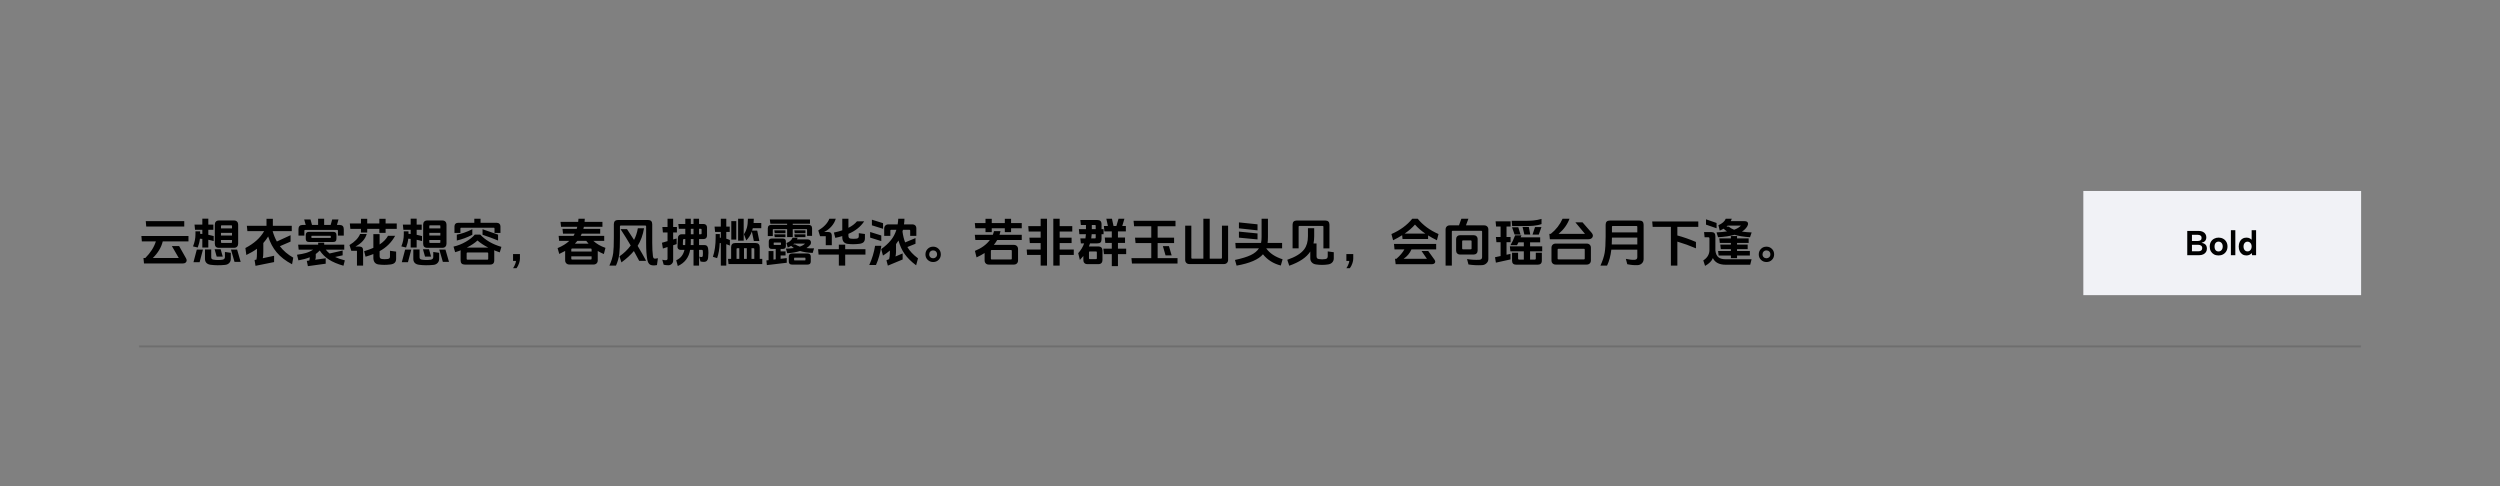 <svg xmlns="http://www.w3.org/2000/svg" xmlns:xlink="http://www.w3.org/1999/xlink" fill="none" height="280" viewBox="0 0 1440 280" width="1440"><rect x="0" y="0" width="1440" height="280" fill="#808080" stroke="none"/><mask id="a" fill="#fff"><path d="m80 80h1280v120h-1280z" fill="#fff"></path></mask><path d="m1360 199h-1280v2h1280z" fill="#000" fill-opacity=".15" mask="url(#a)"></path><path d="m106.13 127.38v3.12h-21.9l-.27-3.12zm-12.39 11.67c-.84 3.46-2.75 6.65-5.73 9.57h14.97l-3.99-6.9h4.17l3.99 7.05c.44.78.48 1.47.12 2.07s-.99.9-1.89.9h-22.44l-.3-3.12h1.05c3.04-3.06 5.07-6.25 6.09-9.57h-8.07l-.27-3.12h27.12v3.12zm41.34 11.79-2.04-7.08h3.54l2.04 7.08zm-10.26-3.03-1.2-4.23h3.48l1.2 4.23zm-3.15.36c-.04.78.38 1.24 1.26 1.38 1.76.3 3.51.31 5.25.03.86-.16 1.32-.63 1.38-1.41v-3.03l3.39.48v3.51c0 .9-.29 1.67-.87 2.31-.6.66-1.4 1.04-2.4 1.14-2.98.3-5.75.28-8.31-.06-1.1-.14-1.93-.51-2.49-1.11-.54-.58-.81-1.34-.81-2.28v-5.43h3.6zm-8.31-4.41h3.54l-1.92 7.26h-3.54zm23.82-3.42c0 .7-.2 1.27-.6 1.71-.42.46-1.02.69-1.8.69h-8.64c-1.6.02-2.4-.78-2.4-2.4v-10.95c0-.74.2-1.32.6-1.74.42-.44 1.02-.66 1.8-.66h8.64c.78 0 1.38.23 1.8.69.4.44.6 1.01.6 1.71zm-3.54-2.1h-6.36v1.29c0 .26.16.39.48.39h5.43c.3 0 .45-.12.45-.36zm0-2.58v-1.53h-6.36v1.53zm0-4.11v-1.41c0-.24-.15-.36-.45-.36h-5.43c-.32 0-.48.12-.48.36v1.41zm-13.65 6.57v4.47h-3.45v-4.98c-.32-.04-.78-.08-1.38-.12-.18 1.64-.6 3.33-1.26 5.07l-2.73-.63c.94-2.3 1.41-4.6 1.41-6.9v-1.77h2.7v1.41c.42.04.84.07 1.26.09v-2.4h-4.2l-.3-3h4.5v-3.42h3.45v3.42h2.91v3h-2.91v2.88c1.26.24 2.29.48 3.09.72v2.91c-.96-.3-1.99-.55-3.09-.75zm41.22 3.69c1.98 2.62 4.55 4.82 7.71 6.6l-.69 3.81c-3.7-1.94-6.66-4.23-8.88-6.87-2.12-2.52-3.75-5.57-4.89-9.15-.78 1.32-1.71 2.58-2.79 3.78v5.04c0 1.68-.1 2.92-.3 3.72l6.51-1.41v3.63l-10.71 2.16-.54-3.36 1.08-.24c.2-.78.3-2.02.3-3.72v-2.52c-1.7 1.26-3.74 2.46-6.12 3.6l-.54-4.02c5-2.6 8.6-5.84 10.8-9.72h-9.66l-.3-3.09h11.31v-4.02h3.66v4.02h10.89v3.09h-11.01c.66 2.28 1.47 4.27 2.43 5.97l7.89-3.63v3.69zm30.78-8.25c1.2 0 1.8.6 1.8 1.8v2.22c0 1.2-.6 1.8-1.8 1.8h-14.07c-1.2 0-1.8-.6-1.8-1.8v-2.22c0-1.2.6-1.8 1.8-1.8zm-12.33 2.25c-.2 0-.3.1-.3.3v.66c0 .2.1.3.3.3h10.59c.2 0 .3-.1.3-.3v-.66c0-.2-.1-.3-.3-.3zm14.43-6.24h1.53c1.58.02 2.38.82 2.4 2.4v3.72h-3.36v-2.79c0-.3-.15-.45-.45-.45h-18.45c-.3 0-.45.15-.45.45v2.79h-3.39v-3.72c.02-1.58.82-2.38 2.4-2.4h1.77l-.87-3.15h3.63l.87 3.15h3.51v-3.57h3.48v3.57h3.75l.87-3.15h3.63zm-1.08 18.45c1.48.72 3.35 1.37 5.61 1.95l-.78 3.09c-3.46-.98-6.28-2.18-8.46-3.6-2.08-1.36-3.82-3.08-5.22-5.16-.78.8-1.54 1.47-2.28 2.01v1.86c0 .46-.11.94-.33 1.44l6.06-.84v3.12l-10.26 1.41-.63-3.03 1.44-.21c.16-.46.24-1.05.24-1.77v-.09c-1.84.74-4.01 1.33-6.51 1.77l-.81-3.24c2.12-.3 3.8-.63 5.04-.99 1.58-.46 2.98-1.1 4.2-1.92h-8.28l-.3-2.88h11.52v-1.17h3.48v1.17h11.55v2.88h-10.62c.6.78 1.32 1.51 2.16 2.19l7.53-1.71v2.76zm29.1-16.2v2.31h-3.6v-2.31h-6.99v2.13h-3.6v-2.13h-6.12l-.3-3.12h6.42v-2.67h3.6v2.67h6.99v-2.67h3.6v2.67h6.42v3.12zm-3.45 12.84v2.85c0 .54.11.94.33 1.2s.56.42 1.02.48c.96.14 2.05.14 3.27 0 .9-.1 1.35-.55 1.35-1.35v-3.39l3.54.48v4.11c0 1-.26 1.76-.78 2.28-.52.54-1.36.88-2.52 1.02-2.36.3-4.63.3-6.81 0-1.9-.28-2.9-1.48-3-3.6v-2.4c-1.12.46-2.62.97-4.5 1.53l-.81-3.18c2.08-.62 3.85-1.26 5.31-1.92v-7.89h3.6v5.94c2.2-1.46 3.81-3.12 4.83-4.98h4.11c-2.1 3.8-5.08 6.74-8.94 8.82zm-13.95-2.64h2.34c1.38.02 2.08.72 2.1 2.1v8.88h-3.54v-8.55h-3.27l-1.05-3.3c3.1-1.88 5.14-4 6.12-6.36h3.81c-.86 2.98-3.03 5.39-6.51 7.23zm50.37 8.82-2.04-7.08h3.54l2.04 7.08zm-10.26-3.03-1.2-4.23h3.48l1.2 4.23zm-3.15.36c-.04.78.38 1.24 1.26 1.38 1.76.3 3.51.31 5.25.03.86-.16 1.32-.63 1.38-1.41v-3.03l3.39.48v3.51c0 .9-.29 1.67-.87 2.31-.6.66-1.4 1.04-2.4 1.14-2.98.3-5.75.28-8.31-.06-1.1-.14-1.93-.51-2.49-1.11-.54-.58-.81-1.34-.81-2.28v-5.43h3.6zm-8.31-4.41h3.54l-1.92 7.26h-3.54zm23.82-3.42c0 .7-.2 1.27-.6 1.71-.42.46-1.02.69-1.8.69h-8.64c-1.6.02-2.4-.78-2.4-2.4v-10.95c0-.74.2-1.32.6-1.74.42-.44 1.02-.66 1.8-.66h8.64c.78 0 1.38.23 1.8.69.4.44.6 1.01.6 1.71zm-3.54-2.1h-6.36v1.29c0 .26.16.39.48.39h5.43c.3 0 .45-.12.45-.36zm0-2.58v-1.53h-6.36v1.53zm0-4.11v-1.41c0-.24-.15-.36-.45-.36h-5.43c-.32 0-.48.12-.48.36v1.41zm-13.65 6.57v4.47h-3.45v-4.98c-.32-.04-.78-.08-1.38-.12-.18 1.64-.6 3.33-1.26 5.07l-2.73-.63c.94-2.3 1.41-4.6 1.41-6.9v-1.77h2.7v1.41c.42.04.84.07 1.26.09v-2.4h-4.2l-.3-3h4.5v-3.42h3.45v3.42h2.91v3h-2.91v2.88c1.26.24 2.29.48 3.09.72v2.91c-.96-.3-1.99-.55-3.09-.75zm37.95-2.88v-3.21c3.8 1.38 6.78 2.42 8.94 3.12v3.39c-2.68-1.12-5.66-2.22-8.94-3.3zm-8.7 10.2c-.3 0-.45.15-.45.45v3.24c0 .3.15.45.45.45h11.52c.3 0 .45-.15.45-.45v-3.24c0-.3-.15-.45-.45-.45zm2.82-10.2c-2.98 1.54-5.96 2.64-8.94 3.3v-3.39c2.66-.44 5.64-1.48 8.94-3.12zm12.54 8.94c.06.28.09.56.09.84v4.98c0 1.6-.8 2.4-2.4 2.4h-14.58c-1.6 0-2.4-.8-2.4-2.4v-4.98c0-.32.03-.6.09-.84-1.08.42-2.16.78-3.24 1.08l-.93-3.21c2.44-.54 4.83-1.49 7.17-2.85 2.2-1.28 3.89-2.63 5.07-4.05h3.18c2.96 3.2 7.01 5.55 12.15 7.05l-.93 3.18c-1.2-.38-2.29-.78-3.27-1.2zm-3.36-1.56c-2.56-1.32-4.63-2.69-6.21-4.11-1.44 1.38-3.49 2.75-6.15 4.11zm-4.44-14.28h9.39c.62 0 1.12.19 1.5.57s.57.88.57 1.5v3.78h-3.42v-2.58c0-.3-.15-.45-.45-.45h-18.75c-.3 0-.45.15-.45.45v2.58h-3.42v-3.78c0-.62.19-1.12.57-1.5s.88-.57 1.5-.57h9.36v-2.34h3.6zm22.68 18v2.7c0 .72-.16 1.57-.48 2.55-.38 1.14-.88 2.11-1.5 2.91h-1.98c.54-.8.97-1.65 1.29-2.55.26-.72.39-1.27.39-1.65h-1.68v-3.96zm44.82-1.77v5.4c0 .72-.22 1.3-.66 1.74s-1.02.66-1.74.66h-13.95c-.72 0-1.3-.22-1.74-.66-.46-.46-.69-1.04-.69-1.74v-5.43c-.9.52-2.03 1.1-3.39 1.74l-.96-3.36c2.84-1.2 5.09-2.59 6.75-4.17h-5.85l-.3-2.88h8.58c.28-.44.52-.87.72-1.29h-6.78l-.3-2.76h8.19c.16-.52.27-.92.33-1.2h-9.36l-.3-2.82h10.17c.02-.1.08-.7.18-1.8h3.63c-.04.8-.08 1.4-.12 1.8h10.29v2.82h-10.68c-.1.5-.2.9-.3 1.2h9.69v2.76h-10.62c-.16.42-.37.85-.63 1.29h13.56v2.88h-6.24c1.78 1.68 4.1 3.02 6.96 4.02l-.93 3.57c-1.42-.62-2.59-1.21-3.51-1.77zm-3.54 3.09h-11.7v1.38c0 .3.15.45.45.45h10.8c.3 0 .45-.15.45-.45zm0-2.76v-1.26c-.02-.3-.17-.46-.45-.48h-10.8c-.28.02-.43.18-.45.48v1.26zm-1.77-4.56c-.32-.34-.76-.87-1.32-1.59h-5.1c-.42.54-.89 1.07-1.41 1.59zm39.42 12.36c-1.84.32-3.18.22-4.02-.3-.76-.48-1.28-1.45-1.56-2.91-.44-2.3-.66-5.54-.66-9.72v-9.27c0-.4-.2-.6-.6-.6h-13.89c-.4 0-.6.2-.6.6v6.27c0 4.38-.12 7.52-.36 9.42-.3 2.38-.94 4.65-1.92 6.81h-3.81c1.16-2.46 1.9-4.88 2.22-7.26.24-1.76.36-4.75.36-8.97v-7.65c.02-1.58.82-2.38 2.4-2.4h17.31c1.58.02 2.38.82 2.4 2.4v10.65c0 3.22.14 5.86.42 7.92.1.66.32 1.06.66 1.2.38.16 1.11.11 2.19-.15zm-11.13-11.07c1.8 3 3.43 5.87 4.89 8.61l-3.99.03c-.78-1.5-1.8-3.39-3.06-5.67-1.86 2.22-4.25 4.4-7.17 6.54l-1.14-3.48c2.56-1.76 4.72-3.84 6.48-6.24-1.78-3.06-3.73-6.2-5.85-9.42h3.72c1.38 2.04 2.73 4.11 4.05 6.21 1.04-2.02 1.77-4.26 2.19-6.72h3.57c-.66 3.88-1.89 7.26-3.69 10.14zm35.37 2.31v9.06h-3.18v-9.06h-1.95c-.76 4.42-3.13 7.52-7.11 9.3l-.9-3.33c2.48-1.08 4.06-3.07 4.74-5.97h-2.25c-.58 0-1.03-.18-1.35-.54-.32-.34-.46-.81-.42-1.41l.27-5.1c.02-.58.23-1.05.63-1.41.38-.36.86-.54 1.44-.54h2.16v-3.15h-3.72l-.3-2.76h4.02v-3.03h3.18v3.03h1.56v-3.03h3.18v3.03h2.64c.58 0 1.05.18 1.41.54s.54.83.54 1.41v4.77c0 .58-.18 1.05-.54 1.41s-.83.54-1.41.54h-2.64v3.48h3.27c1.1 0 1.75.65 1.95 1.95.24 1.64.24 3.44 0 5.4-.08.72-.31 1.28-.69 1.68-.4.42-.97.63-1.71.63-.76 0-1.43-.08-2.01-.24l-.69-2.76c.5.14.93.21 1.29.21.42-.02.67-.24.75-.66.1-1.14.1-2.14 0-3-.06-.3-.22-.45-.48-.45zm0-9h1.02c.3 0 .45-.15.45-.45v-2.25c0-.3-.15-.45-.45-.45h-1.02zm-3.18 6.24v-3.48h-1.56v1.53c0 .46-.02 1.11-.06 1.95zm0-6.24v-3.15h-1.56v3.15zm-4.74 2.76h-.78c-.14 0-.26.04-.36.12s-.15.19-.15.33l-.12 2.58c-.04.3.09.45.39.45h.96c.04-.8.06-1.45.06-1.95zm-6.99 3.57v8.85c0 .72-.28 1.35-.84 1.89-.54.52-1.19.78-1.95.78-.92 0-1.81-.1-2.67-.3l-.81-2.88c.82.2 1.52.29 2.1.27.28-.02.5-.1.66-.24.18-.16.27-.36.27-.6v-6.75l-2.67.87-.54-3.33 3.21-.93v-5.01h-2.67l-.3-3.12h2.97v-4.77h3.24v4.77h2.16v3.12h-2.16v4.05l2.01-.57v3.24zm40.62-2.64h-3.21v-12.63h3.21zm-4.26-.63h-2.88v-10.62h2.88zm13.5 11.1h1.47v3h-19.44l-.3-3h1.8v-6.72c.02-1.58.82-2.38 2.4-2.4h11.67c1.58.02 2.38.82 2.4 2.4zm-3.12 0v-5.67c0-.3-.15-.45-.45-.45h-1.17v6.12zm-.42-20.64h4.44v3h-4.89c-.14.56-.27 1.02-.39 1.38h2.94l1.23 5.97h-3.18l-1.14-5.49c-.66 1.9-1.72 3.62-3.18 5.16l-1.38-3.54c.78-1.18 1.34-2.41 1.68-3.69.38-1.4.58-3.15.6-5.25h3.39c0 .6-.04 1.42-.12 2.46zm-3.9 20.64v-6.12h-1.62v6.12zm-4.32 0v-6.12h-1.14c-.3 0-.45.15-.45.45v5.67zm-7.5-8.46v12.36h-3.15v-12.96c-.2 0-.41-.01-.63-.03-.16 3.46-.66 6.35-1.5 8.67l-2.43-.75c1.06-3.16 1.59-6.88 1.59-11.16v-1.95h2.4v1.95.15c.26 0 .45.01.57.03v-3.36h-3.3l-.3-3.06h3.6v-4.53h3.15v4.53h1.98v3.06h-1.98v3.9c.8.24 1.49.5 2.07.78v3.18c-.68-.32-1.37-.59-2.07-.81zm46.86 5.37c1.18.02 1.78.6 1.8 1.74v2.88c0 1.18-.6 1.77-1.8 1.77h-9.06c-1.2 0-1.8-.59-1.8-1.77v-2.88c0-.56.16-.99.48-1.29s.76-.45 1.32-.45zm-7.5 2.4c-.2 0-.3.11-.3.33v.93c0 .22.1.33.3.33h5.94c.2 0 .3-.11.3-.33v-.9c0-.24-.1-.36-.3-.36zm6.24-13.44v1.62h-6.18l-.24-1.62zm0-2.28v1.62h-6.18l-.24-1.62zm-11.52 2.28v1.62h-6.18l-.24-1.62zm0-2.28v1.62h-6.18l-.24-1.62zm-6.48 6.99c-.2 0-.3.1-.3.3v.81c0 .2.1.3.3.3h3.6c.2 0 .3-.1.3-.3v-.81c0-.2-.1-.3-.3-.3zm18.57 3.21c1.42.16 2.88.21 4.38.15l-.78 2.64c-2.82-.1-5.25-.47-7.29-1.11-2.12.7-4.58 1.13-7.38 1.29l-.75-2.64c1.7-.04 3.22-.16 4.56-.36-.64-.46-1.16-.88-1.56-1.26-.46.3-1.11.63-1.95.99l-.75-2.61c1.8-.64 2.97-1.65 3.51-3.03h2.94c-.16.44-.29.76-.39.96h6.24c.54 0 .98.16 1.32.48s.51.74.51 1.26c0 .46-.1.86-.3 1.2-.6.76-1.37 1.44-2.31 2.04zm-3.81-.84c1.36-.48 2.36-1.06 3-1.74h-6.3c-.1.12-.27.28-.51.48h1.14c.74.48 1.63.9 2.67 1.26zm-4.08-10.08v4.56h-3.24v-4.56h-7.95c-.2 0-.3.1-.3.3v3.72h-2.88v-4.47c.02-1.32.72-1.99 2.1-2.01h9.03v-.63h-9.66l-.3-2.46h23.13v2.46h-9.93v.63h9.03c1.38.02 2.08.69 2.1 2.01v4.35h-2.88v-3.6c0-.2-.1-.3-.3-.3zm-6.99 17.1 3.54-.42v2.7l-11.46 1.35-.27-2.7 1.26-.15v-5.25h2.82v4.92l1.29-.15v-6h-2.34c-1.1 0-1.65-.55-1.65-1.65v-2.67c.02-1.08.57-1.63 1.65-1.65h6.54c1.08.02 1.63.57 1.65 1.65v2.67c0 1.1-.55 1.65-1.65 1.65h-1.38v1.44h2.85v2.34h-2.85zm39.06-14.37v1.08c0 .54.11.94.33 1.2s.56.42 1.02.48c.96.14 2.05.14 3.27 0 .9-.1 1.35-.55 1.35-1.35v-1.8l3.54.48v2.37c0 1.02-.25 1.79-.75 2.31-.52.52-1.37.85-2.55.99-2.46.28-4.71.28-6.75 0-1.9-.28-2.9-1.48-3-3.6v-.87c-1.2.38-2.54.72-4.02 1.02l-.81-3.06c1.86-.38 3.47-.81 4.83-1.29v-6.66h3.54v5.22c2.06-1.02 3.7-2.26 4.92-3.72h4.14c-2.04 3.1-5.06 5.5-9.06 7.2zm-1.86 11.94v6.36h-3.66v-6.36h-11.67l-.27-3.12h11.94v-2.61h3.66v2.61h11.67v3.12zm-12.09-13.02h2.28c1.38.02 2.08.72 2.1 2.1v5.52h-3.48v-5.19h-3.27l-1.05-3.3c3.22-1.9 5.35-4.15 6.39-6.75h3.69c-.46 1.56-1.26 3-2.4 4.32-1.16 1.36-2.58 2.46-4.26 3.3zm25.95 19.02c1.62-3.52 2.74-7.21 3.36-11.07h3.6c-.58 4.12-1.61 7.81-3.09 11.07zm.51-15.78v-3.24l6.42 2.01v3.24zm1.02-7.08v-3.24l6.42 2.01v3.24zm20.43 12.51c1.36 2.34 3.4 4.51 6.12 6.51l-1.08 4.02c-2.84-2.12-5.06-4.32-6.66-6.6-1.52-2.18-2.69-4.74-3.51-7.68-.38.66-.85 1.35-1.41 2.07v4.47c0 .82-.1 1.7-.3 2.64l4.11-1.74v3.48l-8.52 3.54-.81-3.09 1.56-.66c.28-1.04.42-2.32.42-3.84v-1.11c-1.18 1.04-2.51 2.01-3.99 2.91l-.99-3.75c2.22-1.58 4.05-3.25 5.49-5.01 1.44-1.74 2.52-3.77 3.24-6.09h-3.03c-.3 0-.45.15-.45.45v3.06h-3.54v-4.23c0-.72.22-1.3.66-1.74s1.02-.66 1.74-.66h5.34c.18-1.02.3-2.1.36-3.24h3.57c-.02 1.12-.11 2.2-.27 3.24h4.71c.78 0 1.38.21 1.8.63.4.4.6.99.6 1.77v4.2h-3.54v-3.03c0-.3-.15-.45-.45-.45h-3.72c-.08.34-.17.67-.27.99.3 2.32.81 4.41 1.53 6.27l5.97-2.49v3.27zm14.85 8.64c-1.24 0-2.29-.42-3.15-1.26s-1.29-1.89-1.29-3.15c0-1.24.42-2.29 1.26-3.15s1.9-1.29 3.18-1.29c1.24 0 2.29.43 3.15 1.29.84.84 1.26 1.89 1.26 3.15 0 1.28-.43 2.34-1.29 3.18-.84.82-1.88 1.23-3.12 1.23zm0-2.16c.62 0 1.15-.21 1.59-.63s.66-.96.66-1.62c0-.68-.21-1.23-.63-1.65s-.96-.63-1.62-.63c-.68 0-1.23.22-1.65.66s-.63.98-.63 1.62c0 .66.22 1.2.66 1.62s.98.63 1.62.63zm44.85.69c.3 0 .45-.15.45-.45v-4.56c0-.3-.15-.45-.45-.45h-11.16c-.3 0-.45.15-.45.45v4.56c0 .3.15.45.45.45zm.03-17.97v2.22h-3.6v-2.22h-7.53v2.22h-3.6v-2.22h-5.85l-.3-3h6.15v-2.46h3.6v2.46h7.53v-2.46h3.6v2.46h6.15v3zm-6.66 3.75h12.81v3h-14.13c-.66 1.12-1.31 2.06-1.95 2.82h11.55c.72 0 1.3.22 1.74.66s.66 1.02.66 1.74v6.54c0 .72-.22 1.3-.66 1.74s-1.02.66-1.74.66h-14.46c-.72 0-1.3-.22-1.74-.66s-.66-1.02-.66-1.74v-4.26c-1.36.88-2.91 1.72-4.65 2.52l-.93-3.75c3.78-1.54 6.65-3.63 8.61-6.27h-8.37l-.3-3h10.35c.26-.6.49-1.3.69-2.1h3.75c-.16.76-.35 1.46-.57 2.1zm34.65 11.61v6.15h-3.66v-27h3.66v4.26h7.26v3.12h-7.26v3.51h6.87v3.12h-6.87v3.72h8.13v3.12zm-10.95 0h-7.8l-.24-3.12h8.04v-3.72h-6.24l-.24-3.12h6.48v-3.51h-6.9l-.24-3.12h7.14v-4.26h3.66v27h-3.66zm27.84 1.92c0 .32.14.48.42.48h3.69c.28 0 .42-.16.42-.48v-3.48c0-.3-.14-.45-.42-.45h-3.69c-.28 0-.42.15-.42.45zm19.17-18.6h2.07v3.12h-4.56v3.51h4.08v3.12h-4.08v3.33h4.74v3.12h-4.74v6.93h-3.54v-6.93h-4.53l-.33-3.12h4.86v-3.33h-3.75l-.3-3.12h4.05v-3.51h-4.26l-.3-3.12h2.31l-.9-4.17h3.24l.9 4.17h1.65l1.23-4.17h3.39zm-11.94 4.74v2.76c0 .92-.19 1.57-.57 1.95s-1.03.57-1.95.57h-4.11c-.2.64-.41 1.23-.63 1.77h5.58c.68 0 1.22.21 1.62.63s.6.99.6 1.71v5.49c0 .72-.2 1.29-.6 1.71s-.94.63-1.62.63h-6.57c-.68 0-1.22-.21-1.62-.63s-.6-.99-.6-1.71v-2.34c-.48.62-1.15 1.38-2.01 2.28l-.96-3.9c1.56-1.72 2.7-3.6 3.42-5.64h-1.89l-.3-2.88h2.94c.12-.74.21-1.54.27-2.4h-3.78l-.27-2.94h4.08v-2.37h-2.94l-.3-2.88h9.69c.88 0 1.52.2 1.92.6s.6 1.04.6 1.92v2.73h1.17v2.94zm-3.36 0h-2.31c-.04.82-.13 1.62-.27 2.4h2.16c.16 0 .27-.03.33-.09s.09-.17.09-.33zm0-2.94v-1.95c0-.28-.14-.42-.42-.42h-1.83v2.37zm43.74 15.15h-3.51l-1.53-5.34h3.48zm-8.07 1.56h11.46v3.12h-26.25l-.3-3.12h11.43v-8.67h-9.06l-.3-3.12h9.36v-6.57h-9.9l-.3-3.12h24.15v3.12h-10.29v6.57h9.48v3.12h-9.48zm30 .3h6.6c.3 0 .45-.15.45-.45v-18.54h3.54v19.71c0 .72-.22 1.3-.66 1.74s-1.02.66-1.74.66h-19.92c-.72 0-1.3-.22-1.74-.66s-.66-1.02-.66-1.74v-19.71h3.54v18.54c0 .3.15.45.45.45h6.48v-22.98h3.66zm27.54-14.52v3.45l-10.71-1.02v-3.48zm0-5.25v3.48l-10.71-1.17v-3.42zm5.79 10.71h8.37v3.12h-9.09l-.03.06c2 2.8 5.13 4.88 9.39 6.24l-1.02 3.6c-4.26-1.08-7.69-3.24-10.29-6.48-2.5 3-7.56 5.18-15.18 6.54l-.93-3.27c3.94-.84 6.97-1.77 9.09-2.79 2.16-1.04 3.73-2.34 4.71-3.9h-13.35l-.24-3.12h14.82c.2-1 .3-2.15.3-3.45v-10.47h3.66v10.53c0 1.28-.07 2.41-.21 3.39zm14.4-10.53c.02-1.56.82-2.35 2.4-2.37h16.44c1.58.02 2.38.81 2.4 2.37v13.68h-3.48v-12.48c0-.3-.15-.45-.45-.45h-13.41c-.28 0-.42.15-.42.45v12.45h-3.48zm12.06 10.83h1.74v7.35c0 .54.12.94.36 1.2.2.22.53.37.99.45 1.26.22 2.52.22 3.78 0 .88-.14 1.32-.69 1.32-1.65v-2.76l3.48.48v3.54c0 .96-.32 1.76-.96 2.4-.58.58-1.34.94-2.28 1.08-2.34.36-4.69.36-7.05 0-.94-.14-1.7-.5-2.28-1.08-.64-.64-.96-1.44-.96-2.4v-3.96c-2.12 3.36-6.16 6.09-12.12 8.19l-1.14-3.42c4.64-1.58 7.87-3.56 9.69-5.94 1.48-1.92 2.22-4.46 2.22-7.62v-4.62h3.6v4.59c0 1.5-.13 2.89-.39 4.17zm22.89 6.12v2.7c0 .72-.16 1.57-.48 2.55-.38 1.14-.88 2.11-1.5 2.91h-1.98c.54-.8.97-1.65 1.29-2.55.26-.72.39-1.27.39-1.65h-1.68v-3.96zm43.11-10.74v2.07h-14.73l-.21-2.19c-1.6 1.02-3.34 1.99-5.22 2.91l-.96-3.57c5.02-2.2 9.02-5.14 12-8.82h3.15c2.98 3.68 6.97 6.62 11.97 8.82l-.93 3.57c-1.84-.9-3.53-1.83-5.07-2.79zm-1.59-1.05c-2.34-1.58-4.33-3.31-5.97-5.19-1.62 1.86-3.6 3.59-5.94 5.19zm-7.98 9.09c-.94 2.2-2.45 4.01-4.53 5.43h13.41l-3.09-4.5h3.84l3.57 4.95c.52.72.61 1.35.27 1.89-.34.52-.97.78-1.89.78h-20.7l-.36-3.12h.81c2.08-1.82 3.61-3.63 4.59-5.43h-5.7l-.3-3.12h24.3v3.12zm35.85-8.16c.66 0 1.2.21 1.62.63s.63.96.63 1.62v6.63c0 .66-.21 1.2-.63 1.62s-.96.63-1.62.63h-7.89c-.66 0-1.2-.21-1.62-.63s-.63-.96-.63-1.62v-6.63c0-.66.21-1.2.63-1.62s.96-.63 1.62-.63zm-1.23 3.45c0-.3-.15-.45-.45-.45h-4.53c-.3 0-.45.15-.45.45v4.23c0 .3.15.45.45.45h4.53c.3 0 .45-.15.45-.45zm-3.24-9.12h10.5c.72 0 1.3.22 1.74.66s.66 1.02.66 1.74v17.01c0 .94-.36 1.75-1.08 2.43s-1.58 1.04-2.58 1.08c-2.64.14-5.24.01-7.8-.39l-.81-3.12c2.38.4 4.73.54 7.05.42 1.08-.06 1.62-.57 1.62-1.53v-14.73c0-.3-.15-.45-.45-.45h-16.53c-.3 0-.45.15-.45.45v19.62h-3.6v-20.79c0-.72.22-1.3.66-1.74s1.02-.66 1.74-.66h5.31l1.38-3.81h4.05zm26.55 1.11h3.6l1.29 4.17h-3.45zm6.06-.15h3.6l.84 4.32h-3.42zm5.73 4.38 1.44-4.35h3.69l-1.53 4.35zm-5.28-7.95c2.36 0 4.2-.06 5.52-.18 1.78-.16 3.43-.47 4.95-.93v2.97c-1.36.5-2.97.83-4.83.99-1.32.12-3.2.18-5.64.18h-6.45l-.27-3.03zm3.87 22.32h2.85c.28-.02.43-.19.45-.51v-3.45h3.48v4.56c0 1.56-.8 2.34-2.4 2.34h-12.36c-1.6 0-2.4-.78-2.4-2.34v-4.56h3.48v3.45c.04.32.19.49.45.51h2.85v-4.74h-7.74l-.3-2.88h8.04v-2.31h-3.09c-.24.52-.52 1.07-.84 1.65h-3.78c.9-1.42 1.8-3.31 2.7-5.67h3.63c-.1.24-.25.62-.45 1.14h11.25v2.88h-5.82v2.31h6.99v2.88h-6.99zm-13.56-2.79 2.28-.48v3.18l-8.4 1.86-.51-3.12 3.21-.69v-7.98h-2.4l-.3-3h2.7v-6h-2.58l-.3-3h8.64v3h-2.34v6h2.34v3h-2.34zm46.2-6.42c.72 0 1.3.22 1.74.66s.66 1.02.66 1.74v7.29c0 .72-.22 1.3-.66 1.74s-1.02.66-1.74.66h-17.91c-.72 0-1.3-.22-1.74-.66s-.66-1.02-.66-1.74v-7.29c0-.72.22-1.3.66-1.74s1.02-.66 1.74-.66zm-1.14 3.45c0-.3-.15-.45-.45-.45h-14.73c-.3 0-.45.15-.45.45v5.19c0 .3.15.45.45.45h14.73c.3 0 .45-.15.45-.45zm-15.06-9.06h15.18l-5.52-6.63h4.11l5.28 6.06c.74.9.89 1.74.45 2.52s-1.25 1.17-2.43 1.17h-22.11l-.3-3.12h.84c2.98-2.38 5.24-5.28 6.78-8.7h3.99c-1.22 3.3-3.31 6.2-6.27 8.7zm45.33 9.12h-14.97c-.4 3.54-1.22 6.6-2.46 9.18h-3.81c1.24-2.72 2.05-5.17 2.43-7.35.36-2.08.55-5.23.57-9.45v-6.75c0-1.6.8-2.4 2.4-2.4h17.07c1.6 0 2.4.8 2.4 2.4v19.77c0 .98-.32 1.79-.96 2.43-.66.68-1.52 1.04-2.58 1.08-1.82.08-3.78-.1-5.88-.54l-.81-3.09c2 .46 3.7.64 5.1.54 1-.06 1.5-.57 1.5-1.53zm0-3v-3.96h-14.61c0 1-.04 2.32-.12 3.96zm0-6.96v-3.24c0-.3-.15-.45-.45-.45h-13.71c-.3 0-.45.15-.45.45v3.24zm23.07 5.31v13.83h-3.72v-22.32h-10.5l-.27-3.12h26.55v3.12h-12.06v4.95c3.5.94 7.07 2.19 10.71 3.75v3.66c-3.48-1.5-7.05-2.79-10.71-3.87zm22.59-7.68-6.09-2.1v-3.06l6.09 2.1zm14.61 1.92c1.82.24 3.68.4 5.58.48l-.93 2.76c-3.6-.24-6.56-.71-8.88-1.41-2.64.74-5.82 1.21-9.54 1.41l-.87-2.79c2.38-.12 4.39-.31 6.03-.57-.66-.42-1.31-.94-1.95-1.56-.52.32-1.26.68-2.22 1.08l-.78-3.09c2.22-.96 3.63-2.2 4.23-3.72h3.48c-.1.32-.29.78-.57 1.38h7.83c1.26 0 1.95.4 2.07 1.2.1.58-.04 1.18-.42 1.8-.72 1.18-1.74 2.19-3.06 3.03zm-2.82 13.8v1.47h-3.54v-1.47h-7.08l-.3-2.64h7.38v-1.08h-5.82l-.3-2.58h6.12v-.96h-6.39l-.3-2.64h6.69v-1.32h3.54v1.32h6.69v2.64h-6.69v.96h6.12v2.58h-6.12v1.08h7.38v2.64zm-1.68-14.88c1.66-.58 2.96-1.37 3.9-2.37h-7.65c-.12.16-.33.36-.63.6h1.29c.86.72 1.89 1.31 3.09 1.77zm-10.8 11.88c.16 1.9.79 3.26 1.89 4.08.94.7 2.3 1.05 4.08 1.05h14.88l-.78 3.15h-14.16c-1.9 0-3.47-.34-4.71-1.02-1.2-.66-2.08-1.6-2.64-2.82-.28.78-.79 1.55-1.53 2.31-.78.8-1.77 1.53-2.97 2.19l-1.02-3.15c2.22-1.42 3.4-3.3 3.54-5.64v-7.17c-.02-.32-.19-.49-.51-.51h-2.28l-.3-3h4.17c1.56 0 2.34.78 2.34 2.34zm29.43 6.72c-1.24 0-2.29-.42-3.15-1.26s-1.29-1.89-1.29-3.15c0-1.24.42-2.29 1.26-3.15s1.9-1.29 3.18-1.29c1.24 0 2.29.43 3.15 1.29.84.84 1.26 1.89 1.26 3.15 0 1.28-.43 2.34-1.29 3.18-.84.82-1.88 1.23-3.12 1.23zm0-2.16c.62 0 1.15-.21 1.59-.63s.66-.96.66-1.62c0-.68-.21-1.23-.63-1.65s-.96-.63-1.62-.63c-.68 0-1.23.22-1.65.66s-.63.98-.63 1.62c0 .66.22 1.2.66 1.62s.98.63 1.62.63z" fill="#000"></path><path d="m1200 110h160v60h-160z" fill="#f1f2f6"></path><path d="m1268.12 137.04c0-.587-.19-1.027-.56-1.32-.37-.307-.9-.46-1.58-.46h-3.42v3.54h3.4c.68 0 1.21-.147 1.58-.44.39-.307.58-.747.58-1.32zm-8.26 9.96v-14h6.5c.97 0 1.79.167 2.46.5.67.32 1.17.76 1.5 1.32.35.547.52 1.167.52 1.86 0 .613-.11 1.133-.34 1.56s-.54.767-.94 1.02c-.39.24-.83.407-1.34.5v.16c.61.08 1.14.253 1.58.52.44.253.78.613 1.02 1.08s.36 1.033.36 1.7c0 .733-.18 1.387-.54 1.96-.36.56-.89 1.007-1.58 1.34-.68.32-1.5.48-2.46.48zm2.7-2.26h3.68c.71 0 1.25-.153 1.64-.46.4-.32.6-.78.6-1.38 0-.627-.21-1.1-.64-1.42-.41-.32-.97-.48-1.66-.48h-3.62zm15.29 2.4c-.97 0-1.84-.207-2.6-.62-.76-.427-1.36-1.02-1.8-1.78-.42-.773-.64-1.68-.64-2.72 0-1.053.22-1.967.66-2.74.46-.773 1.07-1.367 1.84-1.78.78-.427 1.64-.64 2.6-.64s1.83.213 2.6.64c.78.413 1.39 1.007 1.84 1.78.46.76.68 1.66.68 2.7 0 1.053-.23 1.967-.7 2.74-.45.773-1.07 1.373-1.86 1.8-.77.413-1.64.62-2.62.62zm-.02-2.3c.42 0 .81-.1 1.18-.3.38-.213.68-.527.92-.94.24-.427.36-.967.36-1.62 0-.627-.11-1.147-.34-1.56-.22-.427-.52-.74-.9-.94-.36-.213-.75-.32-1.18-.32-.41 0-.8.107-1.16.32-.34.2-.62.513-.84.94-.2.413-.3.947-.3 1.6 0 .627.1 1.153.3 1.58.2.413.48.727.82.94.35.2.73.3 1.14.3zm7.16-12.24h2.56v14.4h-2.56zm12.28 5.9-.32.04v-5.94h2.56v14.4h-2.32l-.16-1.24c-.32.373-.74.7-1.28.98-.52.267-1.12.4-1.82.4-.86 0-1.63-.213-2.3-.64-.66-.427-1.18-1.02-1.56-1.78-.37-.773-.56-1.68-.56-2.72s.19-1.947.56-2.72c.38-.773.9-1.367 1.56-1.78.67-.427 1.44-.64 2.3-.64.79 0 1.46.16 2.02.48.58.32 1.02.707 1.32 1.16zm-5 3.5c0 .84.22 1.52.64 2.04.43.507.99.76 1.68.76.43 0 .82-.107 1.16-.32.36-.227.65-.547.86-.96.23-.413.34-.92.34-1.52s-.11-1.107-.34-1.52c-.21-.413-.5-.727-.86-.94-.34-.227-.73-.34-1.16-.34-.69 0-1.25.26-1.68.78-.42.507-.64 1.18-.64 2.02z" fill="#000"></path></svg>